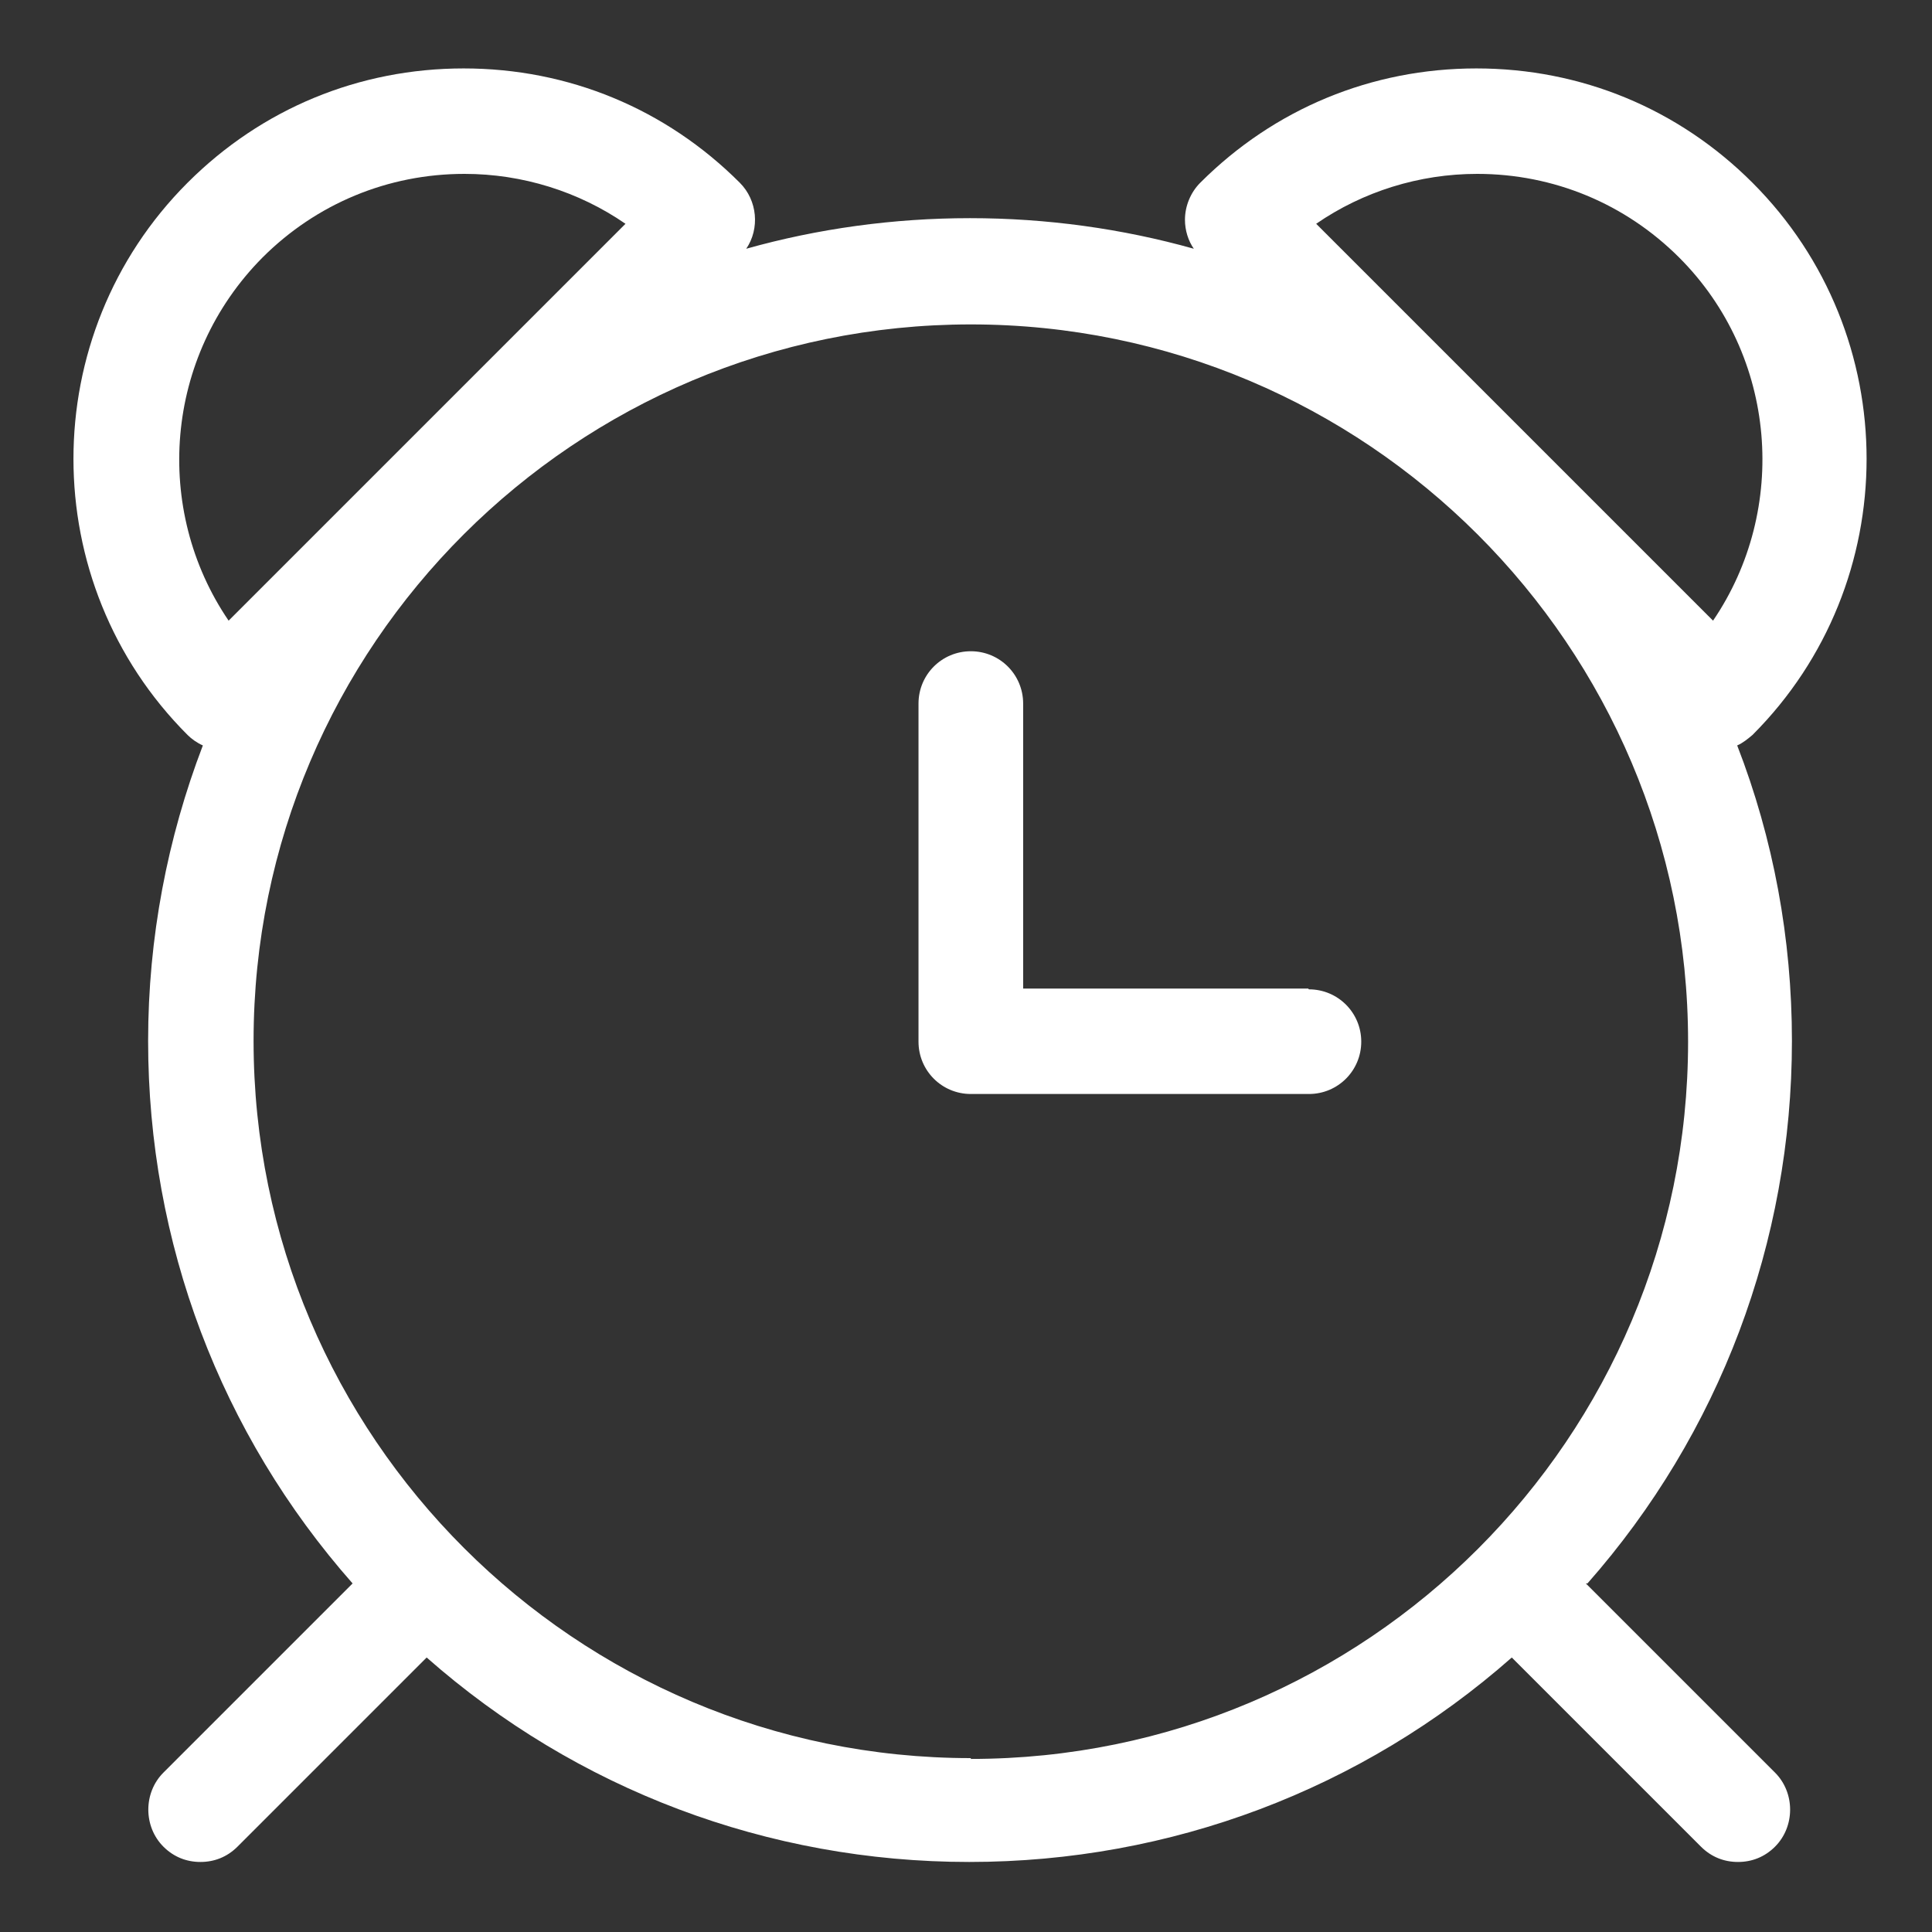 <svg width="24" height="24" viewBox="0 0 24 24" fill="none" xmlns="http://www.w3.org/2000/svg">
<rect x="0" y="0" width="24" height="24" fill="#333333" stroke="none"/>
<g clip-path="url(#clip0_29_117)">
<path d="M19.72 19.67C21.36 17.81 22.26 15.43 22.26 12.93C22.26 11.66 22.03 10.42 21.58 9.26C21.65 9.23 21.71 9.18 21.77 9.13C23.66 7.24 23.66 4.16 21.77 2.27C20.85 1.35 19.64 0.85 18.34 0.85C17.04 0.85 15.83 1.35 14.91 2.27C14.79 2.39 14.72 2.56 14.72 2.73C14.72 2.86 14.76 2.99 14.83 3.09C13.94 2.84 13 2.71 12.05 2.71C11.1 2.71 10.16 2.84 9.27 3.09C9.44 2.84 9.41 2.49 9.19 2.27C8.27 1.35 7.06 0.85 5.76 0.85C4.46 0.85 3.25 1.35 2.33 2.27C0.44 4.16 0.44 7.24 2.33 9.13C2.38 9.18 2.45 9.23 2.52 9.26C2.08 10.41 1.84 11.65 1.84 12.93C1.84 15.44 2.74 17.81 4.38 19.67L2.03 22.02C1.78 22.27 1.78 22.69 2.03 22.94C2.16 23.07 2.32 23.13 2.49 23.13C2.66 23.13 2.82 23.07 2.95 22.94L5.3 20.59C7.16 22.23 9.54 23.13 12.04 23.13C14.54 23.13 16.92 22.23 18.78 20.59L21.13 22.94C21.26 23.07 21.42 23.13 21.59 23.13C21.76 23.13 21.92 23.07 22.05 22.94C22.3 22.69 22.3 22.27 22.05 22.02L19.7 19.67H19.72ZM18.35 2.16C19.3 2.16 20.19 2.53 20.86 3.2C22.08 4.42 22.22 6.33 21.28 7.71L16.35 2.78C16.93 2.38 17.63 2.16 18.35 2.16ZM3.26 3.2C3.93 2.53 4.82 2.16 5.77 2.16C6.49 2.16 7.19 2.38 7.77 2.78L2.84 7.71C1.9 6.33 2.04 4.43 3.26 3.2ZM12.06 21.84C7.15 21.84 3.15 17.85 3.15 12.93C3.15 8.01 7.15 4.03 12.06 4.03C16.97 4.03 20.97 8.02 20.97 12.94C20.97 17.86 16.98 21.85 12.06 21.85V21.84Z" fill="white"/>
<path d="M16.25 12.28H12.71V8.74C12.71 8.38 12.42 8.09 12.06 8.09C11.7 8.09 11.41 8.38 11.41 8.74V12.94C11.41 13.3 11.7 13.59 12.06 13.59H16.26C16.62 13.59 16.91 13.3 16.91 12.94C16.91 12.58 16.62 12.29 16.26 12.29L16.25 12.28Z" fill="white"/>
</g>
<defs>
<clipPath id="clip0_29_117">
<rect width="24" height="24" fill="white"/>
</clipPath>
</defs>
</svg>

